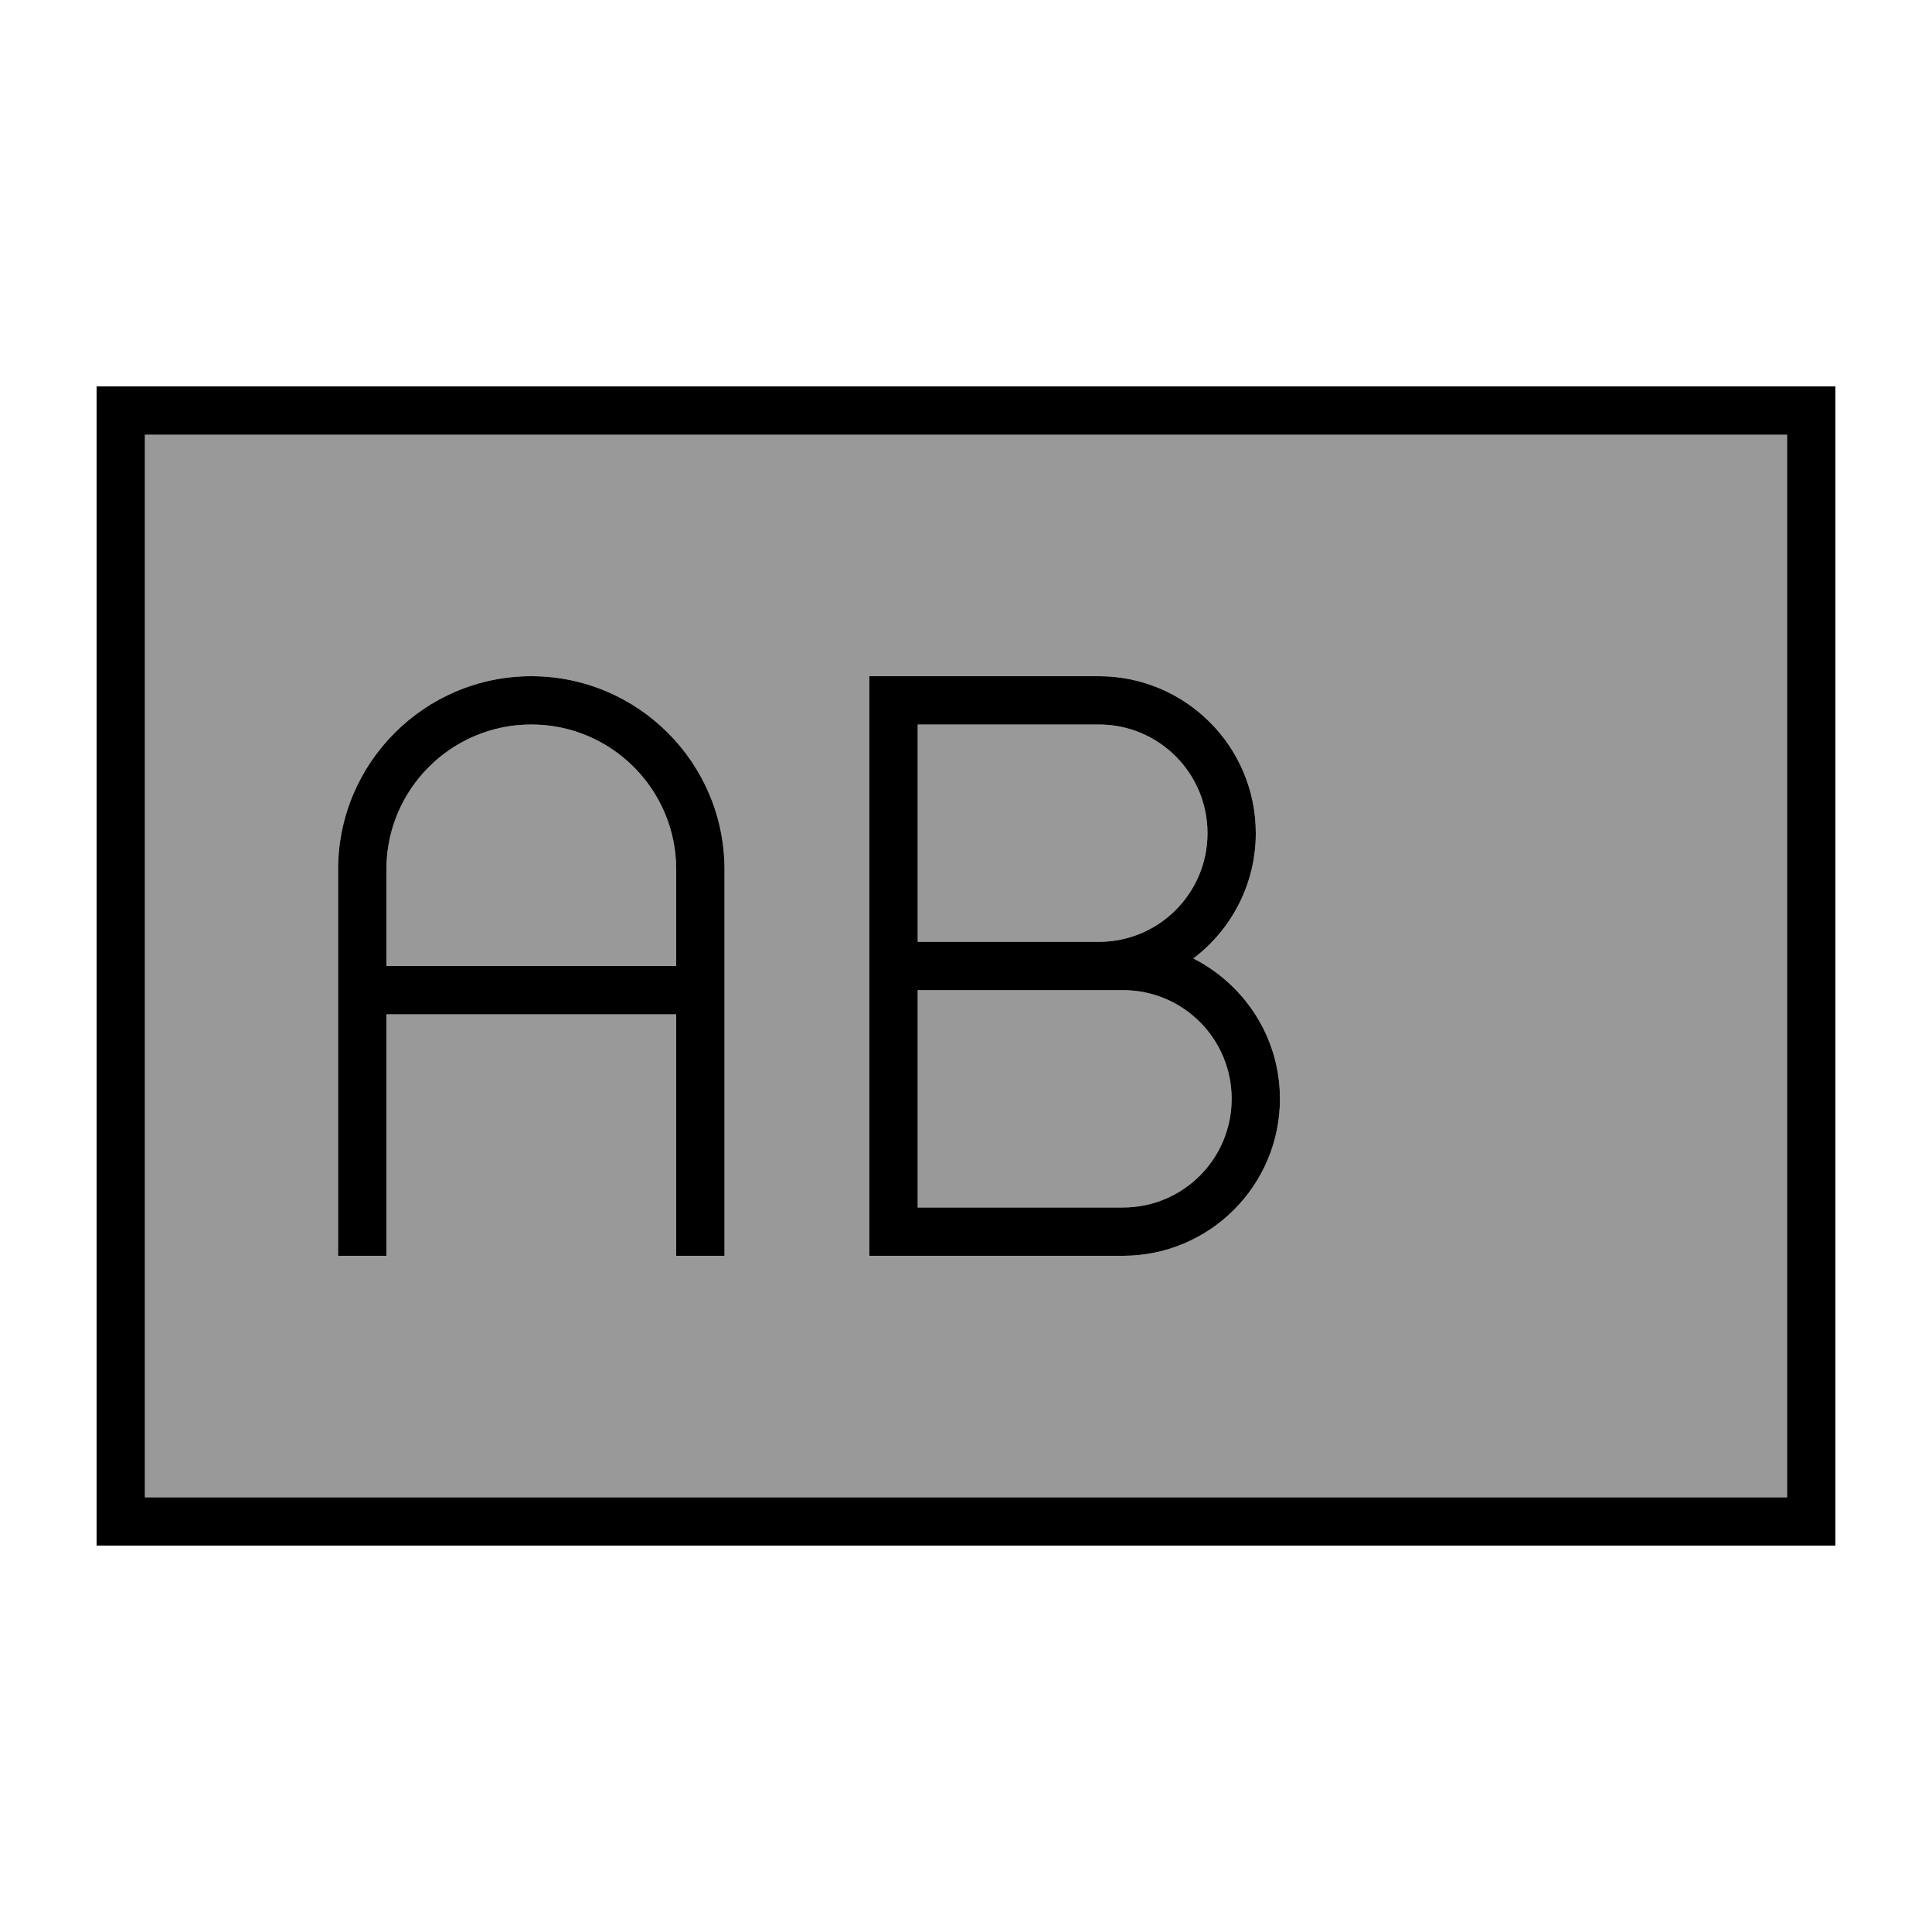 <svg xmlns="http://www.w3.org/2000/svg" viewBox="0 0 640 640"><!--! Font Awesome Pro 7.1.0 by @fontawesome - https://fontawesome.com License - https://fontawesome.com/license (Commercial License) Copyright 2025 Fonticons, Inc. --><path opacity=".4" fill="currentColor" d="M48 144L48 496L592 496L592 144L48 144zM112 288C112 252.7 140.7 224 176 224C211.3 224 240 252.7 240 288L240 416L224 416L224 336L128 336L128 416L112 416L112 288zM128 288L128 320L224 320L224 288C224 261.5 202.5 240 176 240C149.5 240 128 261.5 128 288zM288 224L364 224C392.7 224 416 247.3 416 276C416 293 407.9 308 395.3 317.5C412.3 326 424 343.7 424 364C424 392.7 400.7 416 372 416L288 416L288 224zM304 240L304 312L364 312C383.9 312 400 295.9 400 276C400 256.1 383.9 240 364 240L304 240zM304 328L304 400L372 400C391.9 400 408 383.9 408 364C408 344.1 391.9 328 372 328L304 328z"/><path fill="currentColor" d="M592 144L592 496L48 496L48 144L592 144zM48 128L32 128L32 512L608 512L608 128L48 128zM112 288L112 416L128 416L128 336L224 336L224 416L240 416L240 288C240 252.7 211.3 224 176 224C140.7 224 112 252.7 112 288zM224 320L128 320L128 288C128 261.5 149.5 240 176 240C202.5 240 224 261.5 224 288L224 320zM288 224L288 416L372 416C400.7 416 424 392.7 424 364C424 343.7 412.3 326.1 395.3 317.5C407.9 308 416 292.9 416 276C416 247.3 392.7 224 364 224L288 224zM400 276C400 295.9 383.9 312 364 312L304 312L304 240L364 240C383.9 240 400 256.1 400 276zM304 400L304 328L372 328C391.9 328 408 344.1 408 364C408 383.9 391.9 400 372 400L304 400z"/></svg>